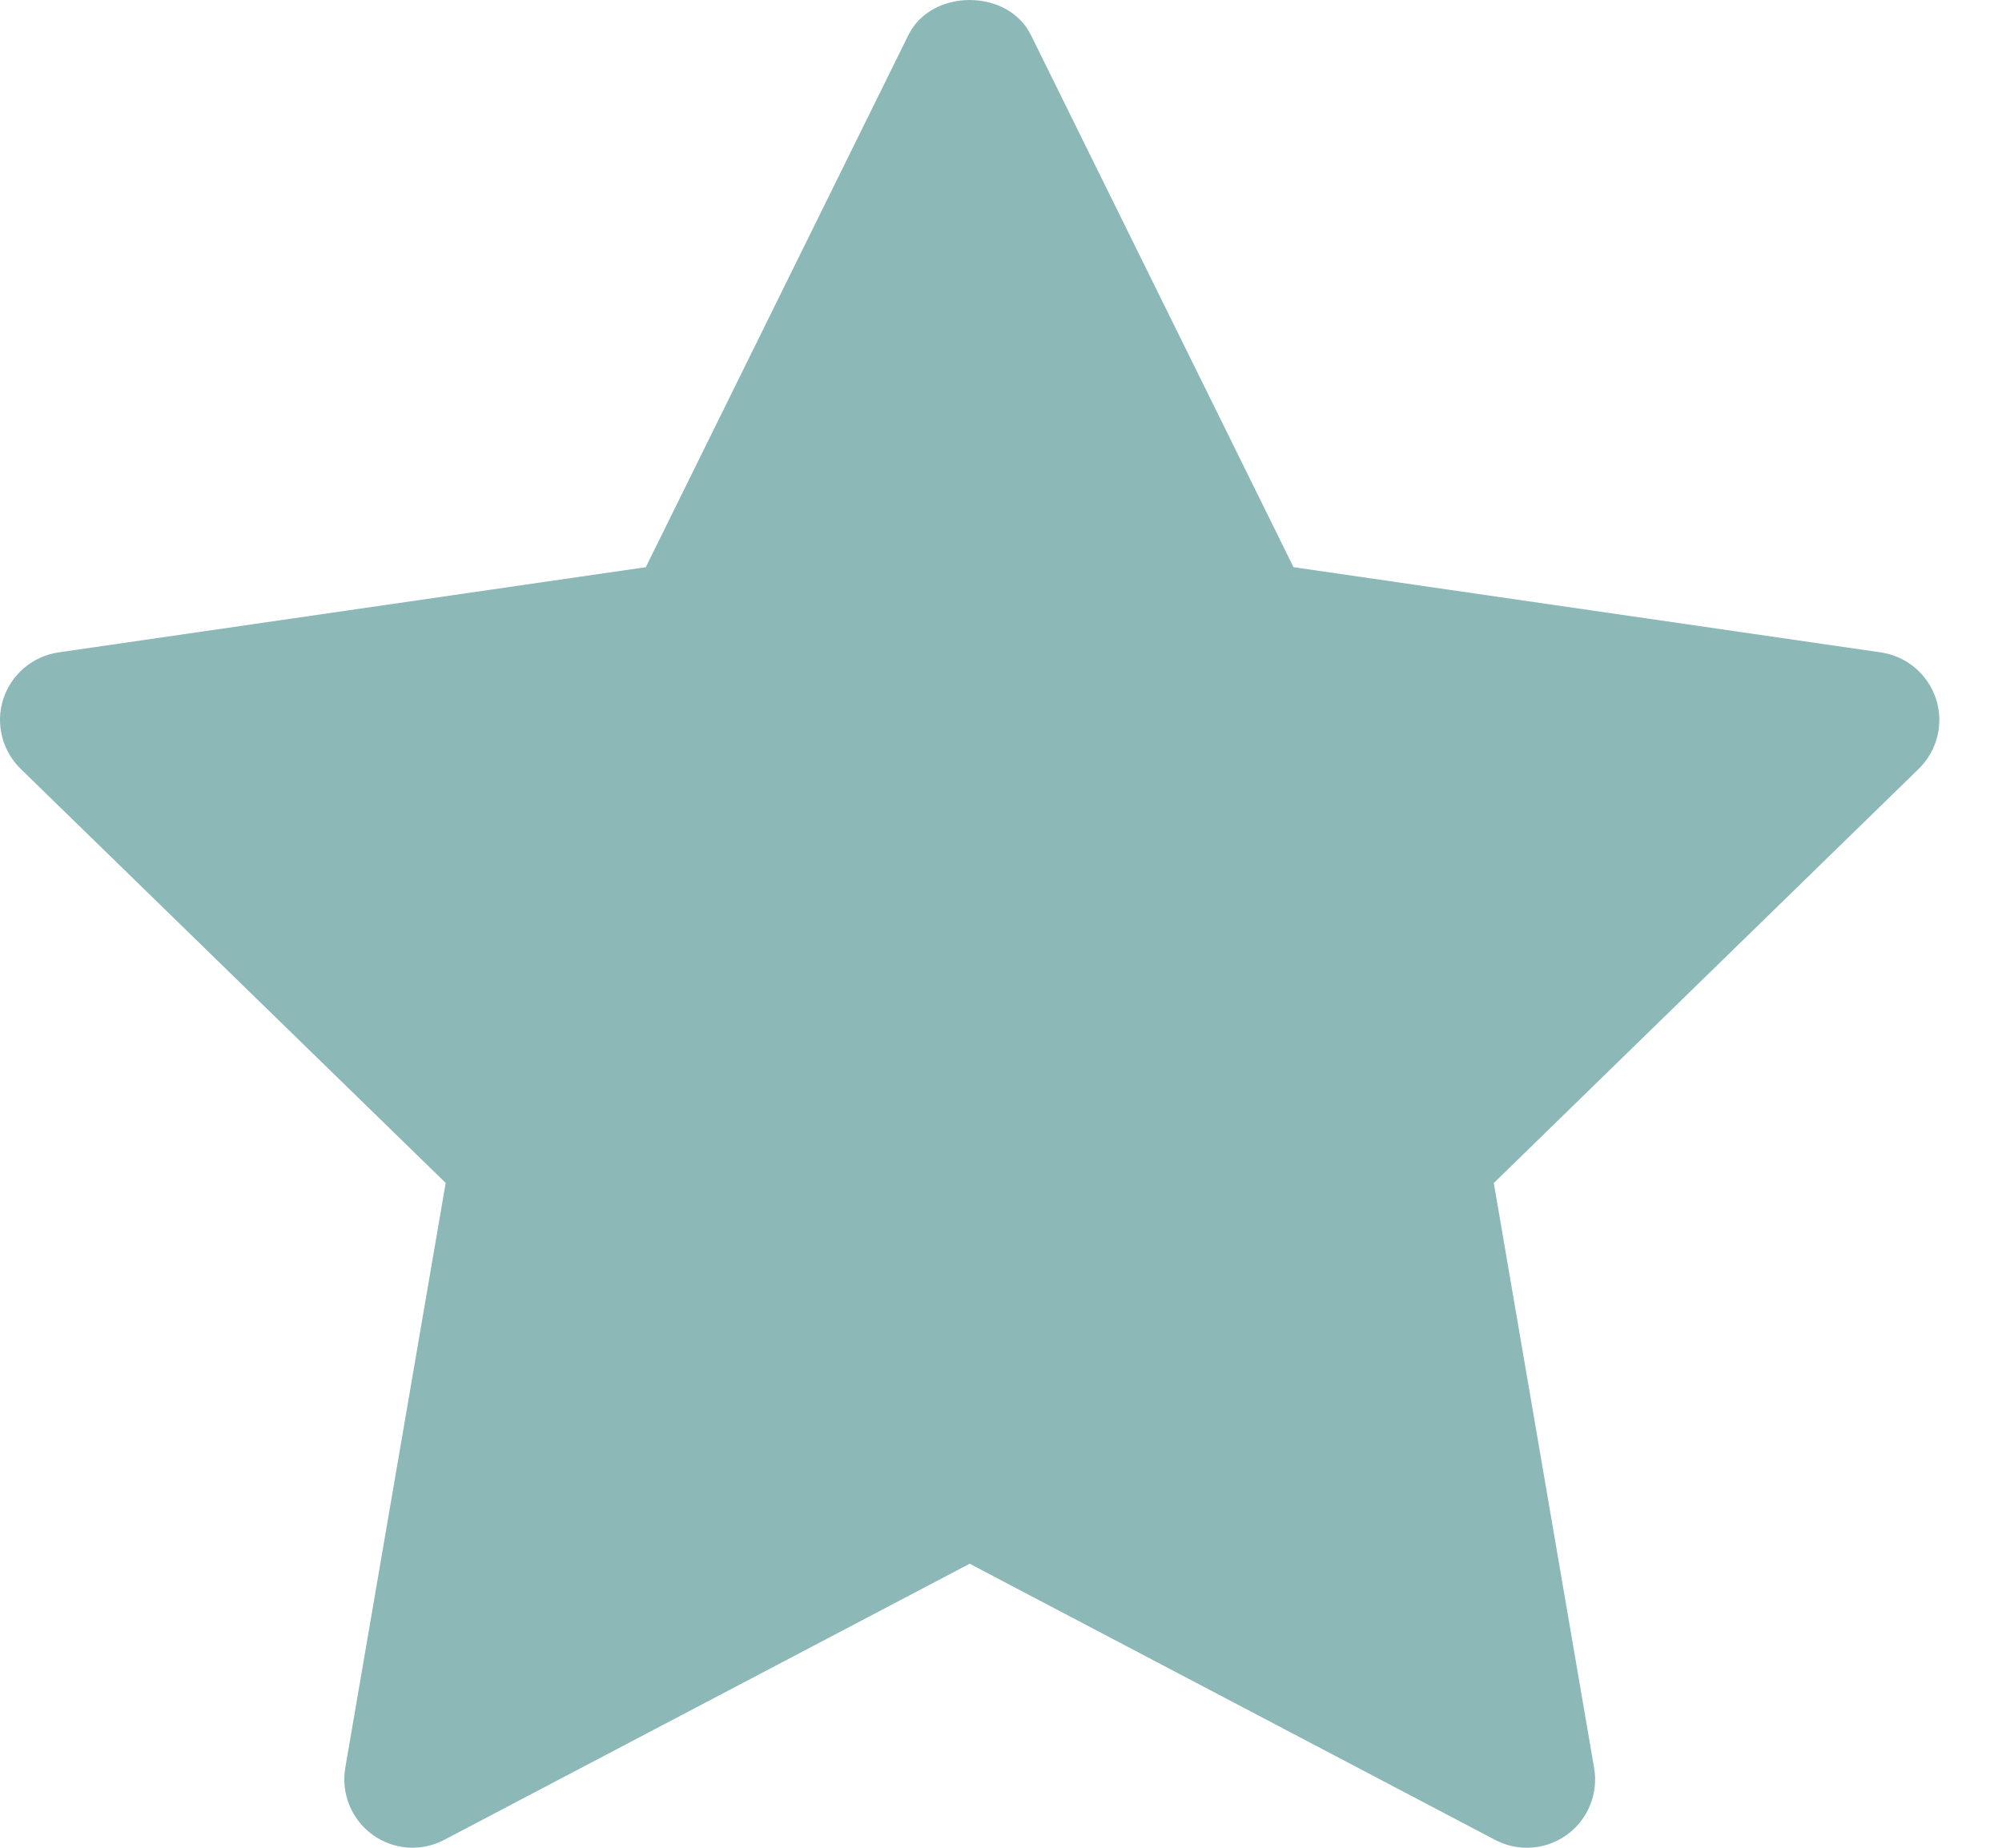 <svg width="26" height="24" viewBox="0 0 26 24" fill="none" xmlns="http://www.w3.org/2000/svg">
    <path d="M24.919 9.986L19.4 15.366L20.703 22.964C20.76 23.297 20.623 23.632 20.35 23.831C20.196 23.943 20.013 24 19.829 24C19.688 24 19.547 23.966 19.417 23.898L12.593 20.311L5.77 23.897C5.472 24.055 5.11 24.029 4.837 23.83C4.564 23.631 4.428 23.296 4.484 22.963L5.788 15.365L0.268 9.986C0.027 9.75 -0.061 9.397 0.043 9.078C0.148 8.758 0.425 8.523 0.759 8.474L8.387 7.367L11.798 0.454C12.097 -0.151 13.089 -0.151 13.388 0.454L16.799 7.367L24.427 8.474C24.761 8.523 25.038 8.757 25.143 9.078C25.247 9.398 25.16 9.749 24.919 9.986Z" fill="#8DB8B8"/>
</svg>
